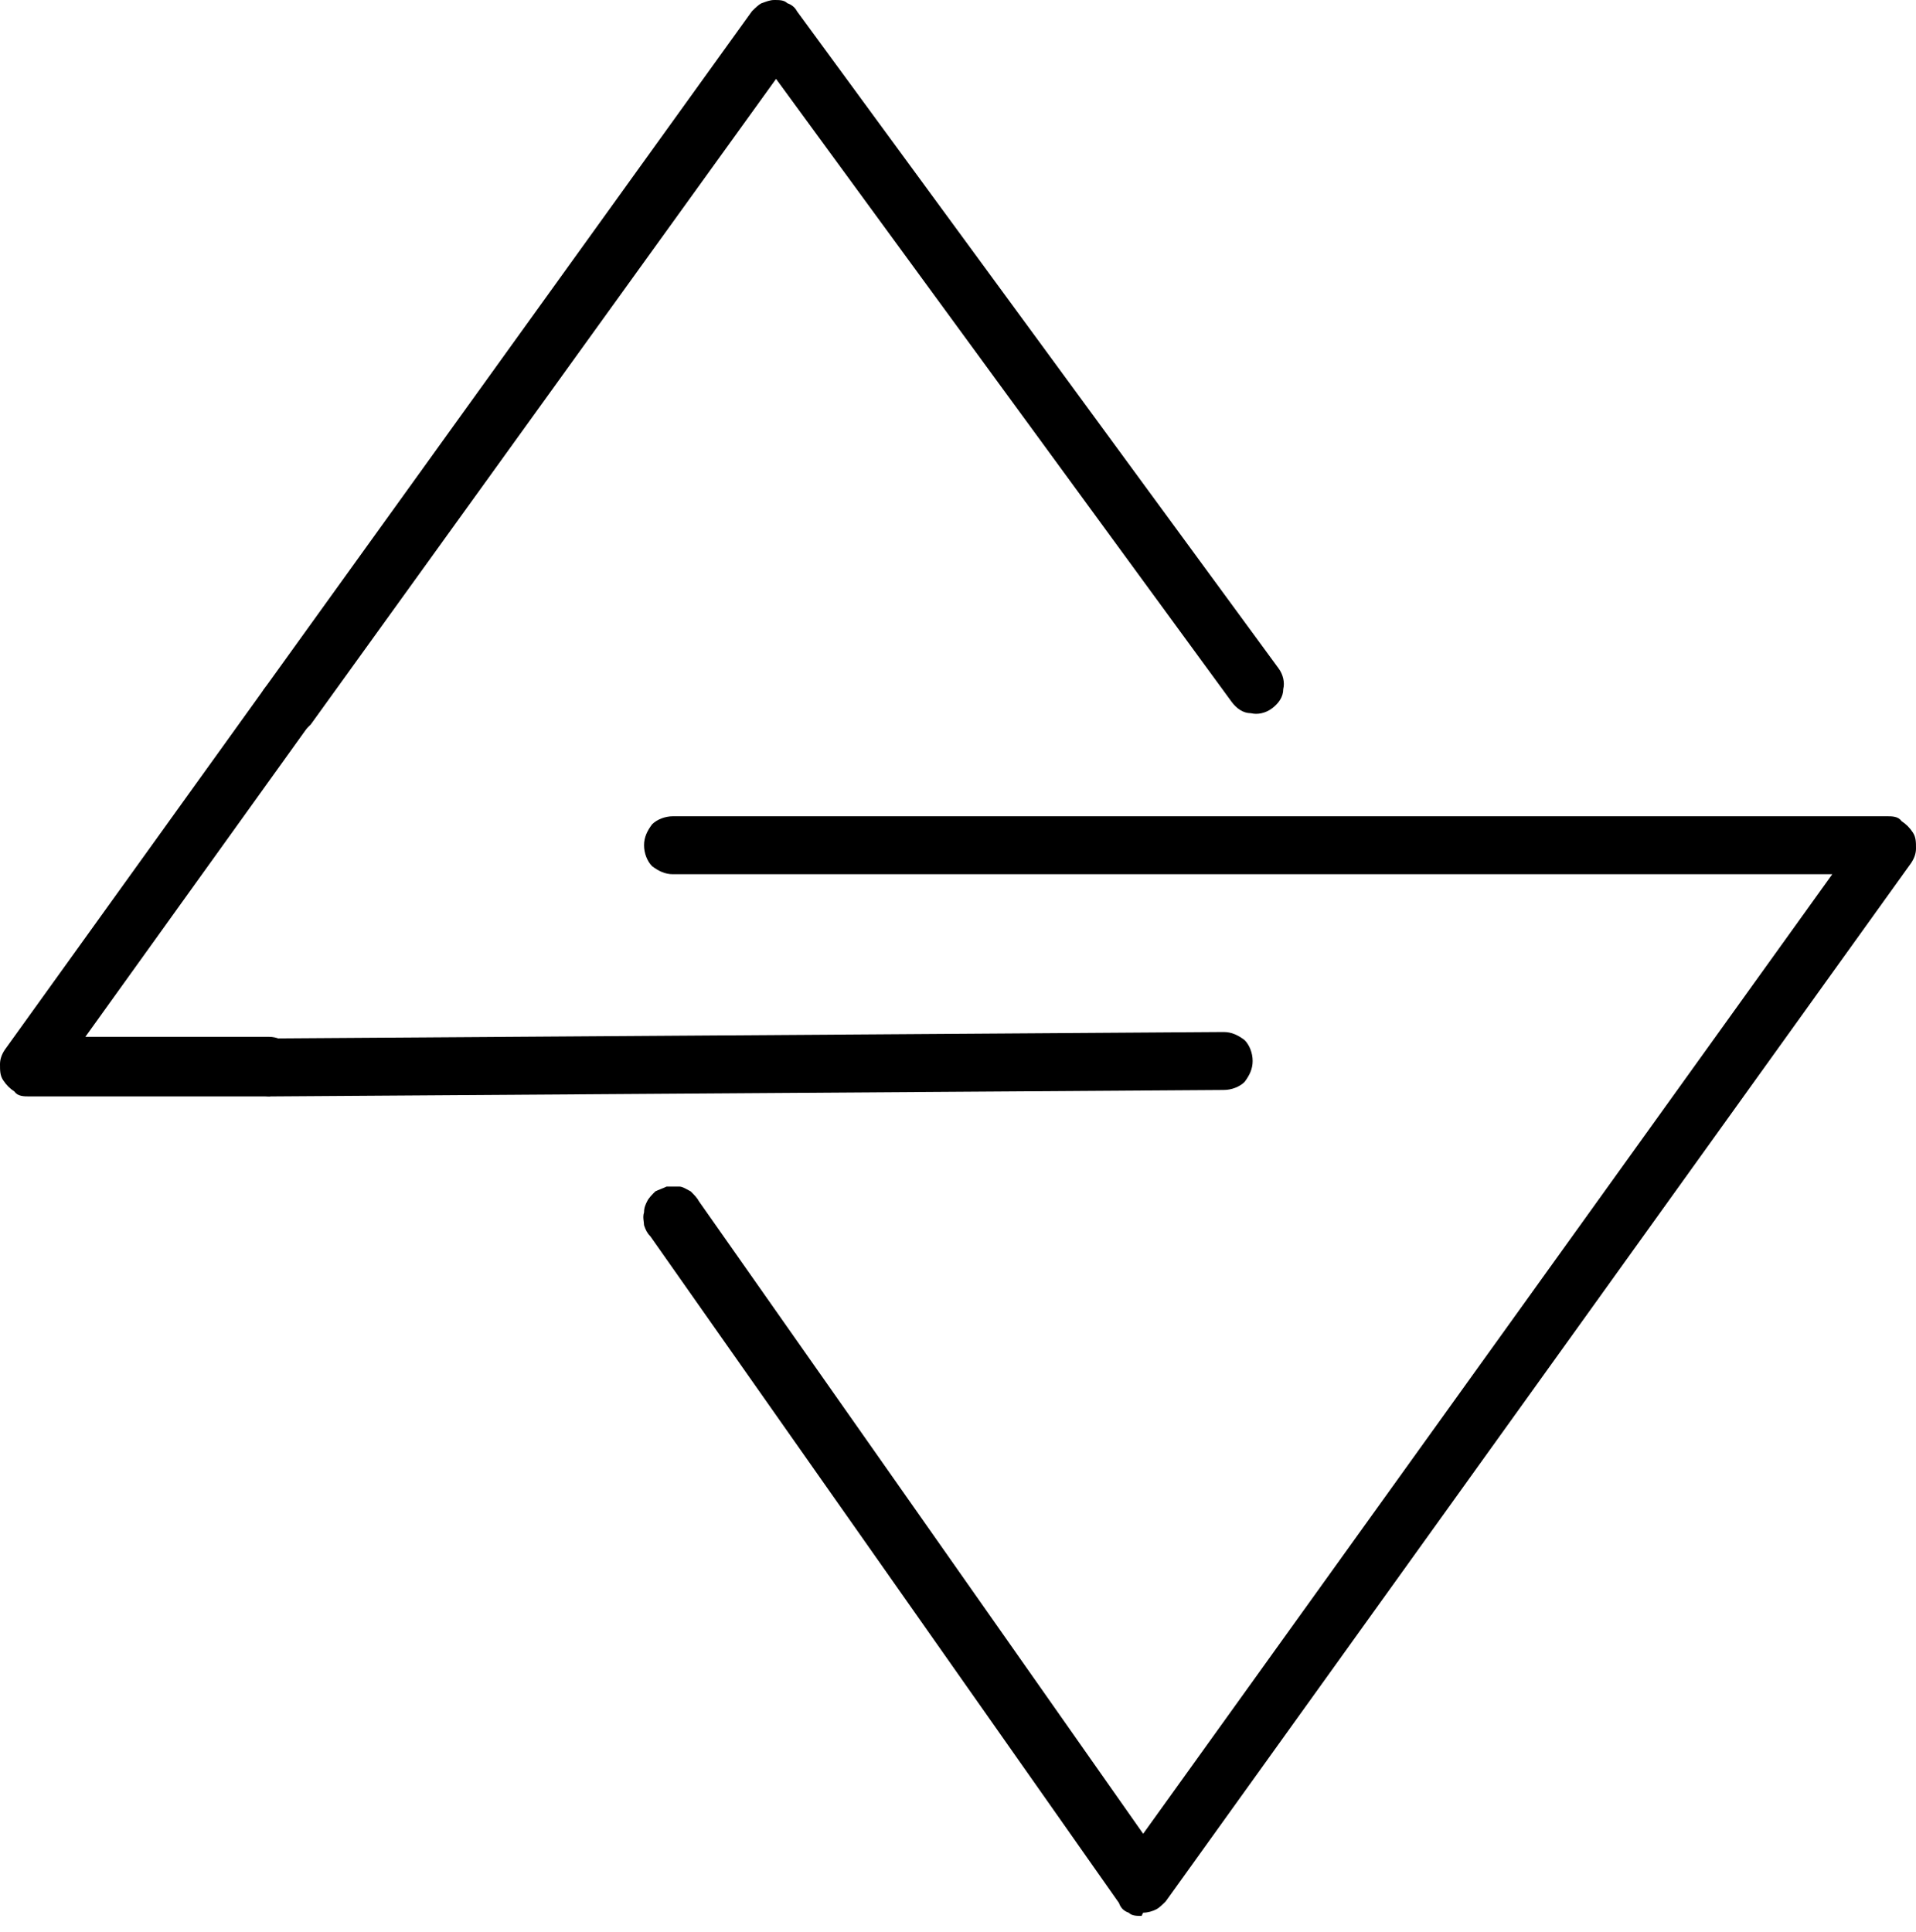 <?xml version="1.0" encoding="UTF-8"?>
<svg id="Layer_1" xmlns="http://www.w3.org/2000/svg" version="1.1" viewBox="0 0 119 120">
  <!-- Generator: Adobe Illustrator 29.1.0, SVG Export Plug-In . SVG Version: 2.1.0 Build 142)  -->
  <path d="M70.9,119c-.3,0-.6,0-.8-.2-.3-.1-.5-.3-.6-.6l-29.1-41.4c-.2-.2-.3-.4-.4-.7,0-.2-.1-.5,0-.8,0-.3.1-.5.2-.7.1-.2.3-.4.5-.6.2-.1.5-.2.7-.3.3,0,.5,0,.8,0,.2,0,.5.2.7.3.2.2.4.4.5.6l27.6,39.3,42.8-59.6H41.8c-.5,0-.9-.2-1.3-.5-.3-.3-.5-.8-.5-1.3s.2-.9.5-1.3c.3-.3.8-.5,1.3-.5h75.4c.3,0,.7,0,.9.3.3.2.5.4.7.7.2.3.2.6.2,1,0,.3-.1.6-.3.9l-46.3,64.5c-.2.2-.4.4-.6.5s-.5.2-.8.2Z"/>
  <path d="M17.9,45.7c-.3,0-.7,0-.9-.3-.3-.2-.5-.4-.7-.7-.2-.3-.2-.6-.2-1,0-.3.1-.6.3-.9L46.7.7c.2-.2.4-.4.6-.5.3-.1.5-.2.8-.2h0c.3,0,.6,0,.8.2.3.1.5.3.6.5l29.9,40.8c.3.4.4.9.3,1.3,0,.5-.3.9-.7,1.2-.4.3-.9.4-1.3.3-.5,0-.9-.3-1.2-.7L48.2,4.9l-28.9,40.1c-.2.2-.4.4-.6.5-.2.1-.5.2-.8.2Z"/>
  <path d="M16.8,68.1c-.5,0-.9-.2-1.3-.5-.3-.3-.5-.8-.5-1.3s.2-.9.5-1.3c.3-.3.8-.5,1.3-.5l59.2-.4c.5,0,.9.2,1.3.5.3.3.5.8.5,1.3s-.2.9-.5,1.3c-.3.3-.8.5-1.3.5l-59.1.4h0Z"/>
  <path d="M16.8,68.1H1.8c-.3,0-.7,0-.9-.3-.3-.2-.5-.4-.7-.7-.2-.3-.2-.6-.2-1,0-.3.1-.6.3-.9l16.1-22.4c.3-.4.7-.6,1.2-.7.5,0,1,0,1.3.3.4.3.6.7.7,1.2,0,.5,0,1-.3,1.3l-14,19.5h11.4c.5,0,.9.2,1.3.5.3.3.5.8.5,1.3s-.2.9-.5,1.3c-.3.3-.8.5-1.3.5Z"/>
</svg>
